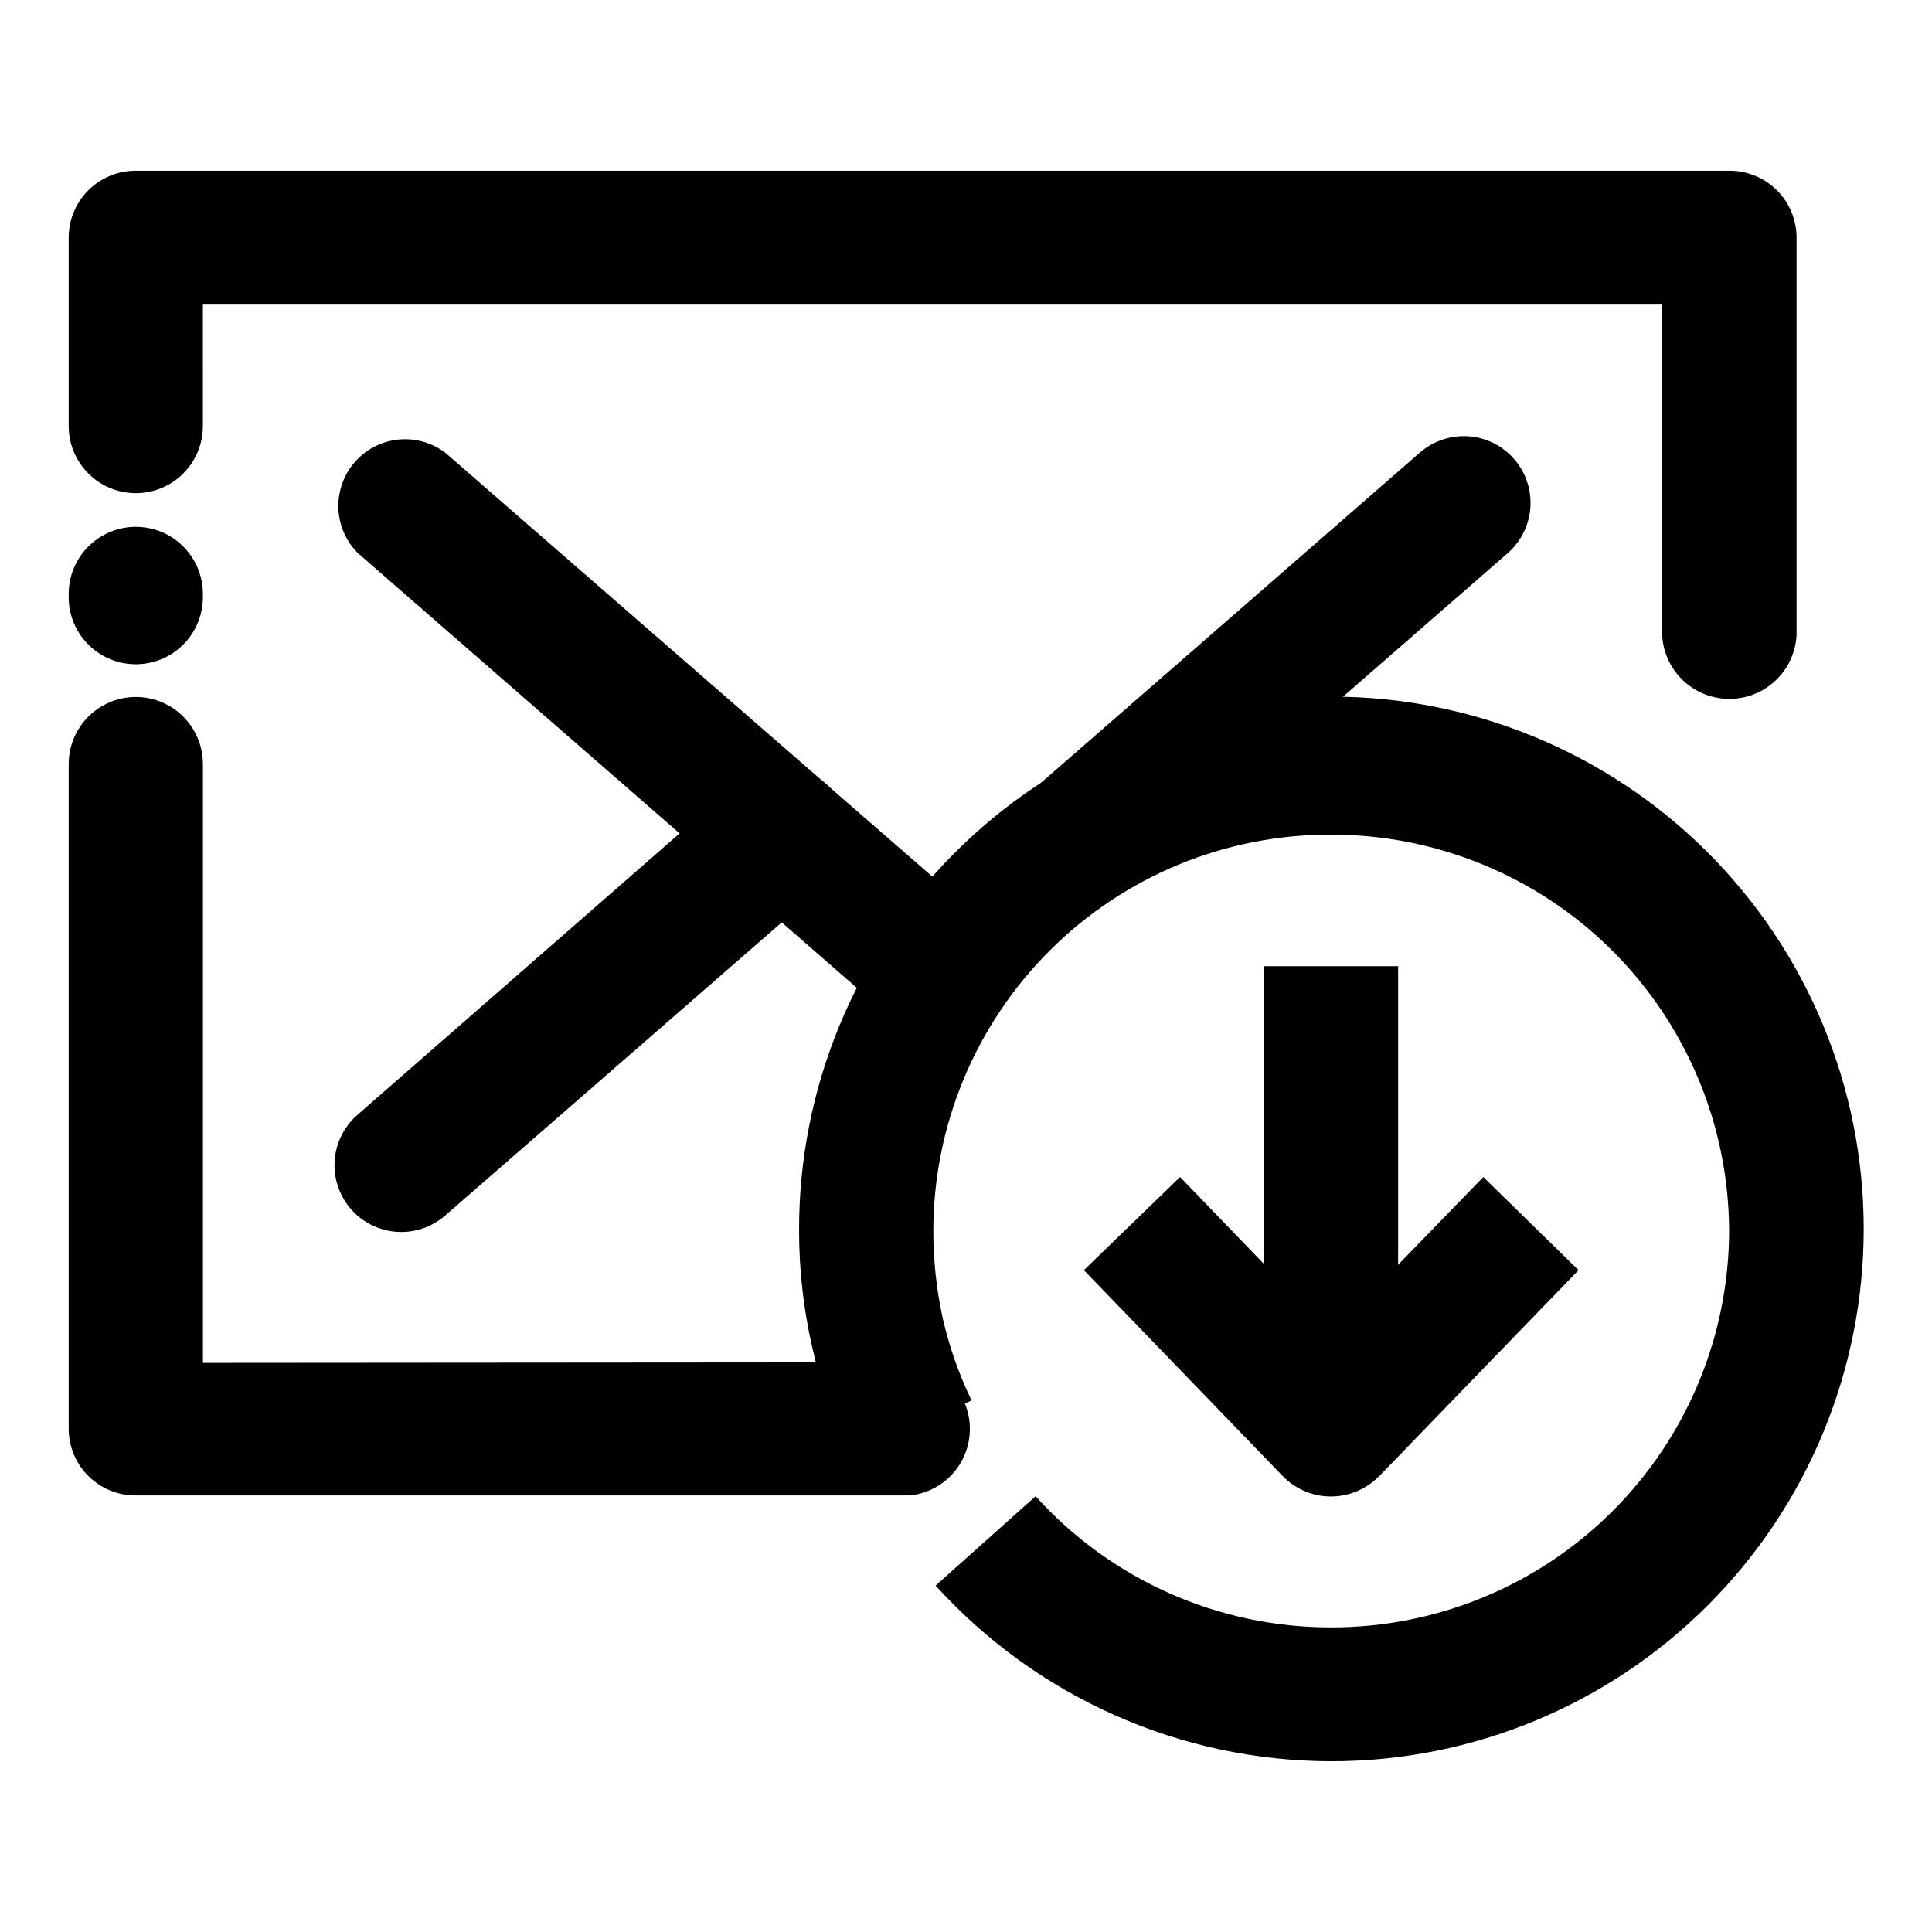 <?xml version="1.0" encoding="UTF-8"?>
<!-- Uploaded to: SVG Find, www.svgrepo.com, Generator: SVG Find Mixer Tools -->
<svg fill="#000000" width="800px" height="800px" version="1.1" viewBox="144 144 512 512" xmlns="http://www.w3.org/2000/svg">
 <g>
  <path d="m369.32 530.34c-4.422-9.379-7.801-19.211-10.074-29.324-2.316-10.129-3.484-20.492-3.477-30.883-0.121-37.438 14.645-73.391 41.047-99.934 26.402-26.547 62.277-41.508 99.715-41.586 37.438-0.082 73.375 14.727 99.891 41.156s41.438 62.32 41.48 99.758c0.039 37.441-14.805 73.359-41.266 99.848-26.461 26.488-62.363 41.371-99.801 41.371-39.965-0.035-78.059-16.941-104.89-46.551l26.5-23.68c20 22.176 48.48 34.812 78.344 34.762 27.922 0.027 54.711-11.031 74.484-30.746 19.773-19.719 30.91-46.477 30.961-74.398-0.105-27.887-11.266-54.594-31.031-74.266-19.766-19.672-46.527-30.703-74.414-30.68-27.91-0.094-54.707 10.918-74.488 30.605s-30.922 46.434-30.961 74.34c-0.008 7.773 0.82 15.527 2.469 23.125 1.719 7.555 4.285 14.891 7.66 21.863z"/>
  <path d="m385.19 505.04c5.852 0.625 11.016 4.117 13.773 9.316 2.762 5.203 2.762 11.434 0 16.633-2.758 5.199-7.922 8.691-13.773 9.316h-205.15c-4.68 0.043-9.188-1.777-12.531-5.055s-5.25-7.746-5.305-12.426v-176.34c0-6.352 3.391-12.223 8.895-15.398 5.5-3.18 12.281-3.18 17.785 0 5.5 3.176 8.891 9.047 8.891 15.398v158.7zm-187.42-202.79c0 6.356-3.391 12.227-8.891 15.402-5.504 3.18-12.285 3.18-17.785 0-5.504-3.176-8.895-9.047-8.895-15.402v-0.855c0-6.352 3.391-12.223 8.895-15.402 5.5-3.176 12.281-3.176 17.785 0 5.5 3.18 8.891 9.051 8.891 15.402zm0-45.344v0.004c0 6.352-3.391 12.223-8.891 15.402-5.504 3.176-12.285 3.176-17.785 0-5.504-3.18-8.895-9.051-8.895-15.402v-49.828c-0.027-4.738 1.844-9.289 5.195-12.641 3.352-3.352 7.902-5.223 12.641-5.195h422.34c4.723 0 9.246 1.883 12.574 5.231s5.188 7.883 5.16 12.605v105.25c-0.328 6.137-3.793 11.676-9.168 14.652-5.375 2.981-11.906 2.981-17.285 0-5.375-2.977-8.84-8.516-9.168-14.652v-87.613h-386.72z"/>
  <path d="m437.03 383.42c-4.75 4.168-11.363 5.484-17.348 3.453-5.984-2.035-10.434-7.102-11.664-13.301-1.234-6.199 0.934-12.586 5.688-16.754l106.55-92.852c4.75-4.164 11.367-5.481 17.352-3.449s10.43 7.102 11.66 13.301c1.234 6.199-0.934 12.582-5.684 16.75z"/>
  <path d="m238.78 290.52c-4.231-4.273-6-10.41-4.691-16.281 1.309-5.871 5.508-10.676 11.156-12.75 5.644-2.078 11.957-1.145 16.758 2.481l141.07 122.78v0.004c4.754 4.164 6.922 10.551 5.688 16.75-1.23 6.199-5.676 11.27-11.664 13.301-5.984 2.031-12.598 0.715-17.348-3.453z"/>
  <path d="m339.19 351.68c3.555-3.125 8.199-4.715 12.918-4.422 4.723 0.293 9.137 2.445 12.273 5.984 3.184 3.535 4.797 8.211 4.477 12.957-0.324 4.746-2.555 9.16-6.188 12.23l-100.76 87.762v0.004c-4.789 4.129-11.418 5.394-17.391 3.312-5.969-2.082-10.379-7.191-11.562-13.402s1.039-12.582 5.828-16.715z"/>
  <path d="m478.95 400.05h35.57v122.78h-35.57z"/>
  <path d="m456.73 455.92 40.055 41.516 40.305-41.516 25.238 24.688-52.695 54.461-0.605 0.555c-3.41 3.273-7.984 5.055-12.711 4.953-4.727-0.105-9.219-2.086-12.48-5.508l-52.598-54.461z"/>
 </g>
</svg>
